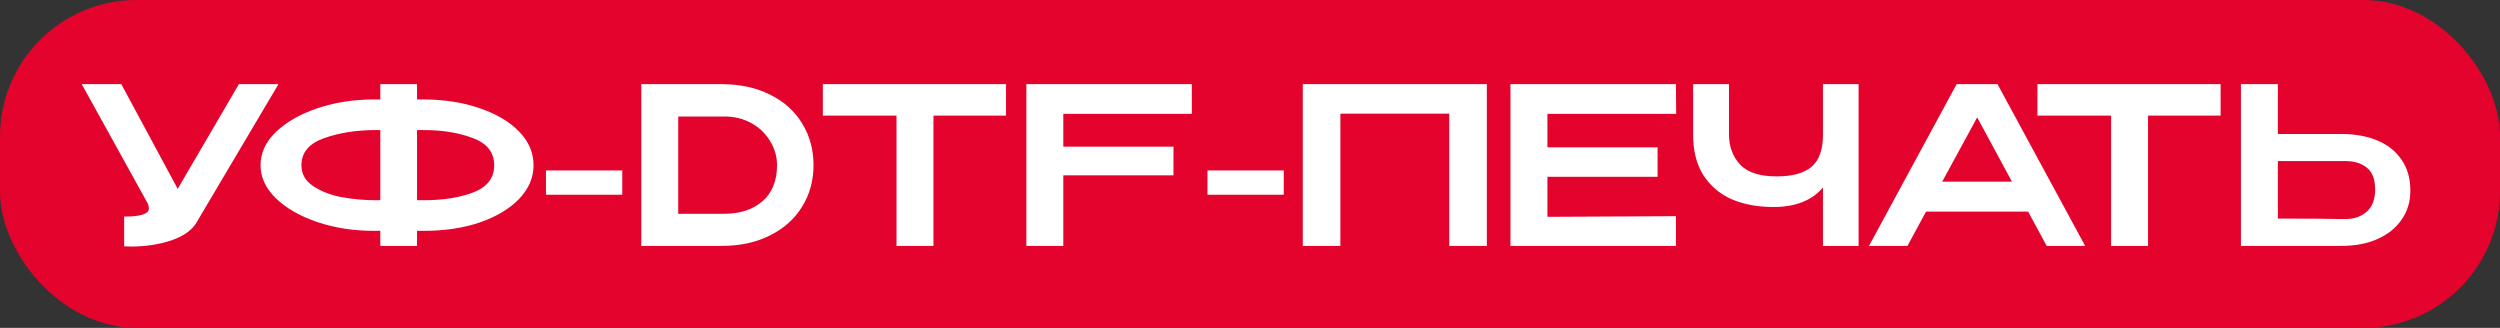 <?xml version="1.0" encoding="UTF-8"?> <svg xmlns="http://www.w3.org/2000/svg" width="183" height="24" viewBox="0 0 183 24" fill="none"><rect x="0" y="0" width="183" height="24" fill="#333333" stroke="none"/><rect x="0.5" y="0.5" width="182" height="23" rx="9.5" fill="#E4032C" stroke="#E4032C"></rect><path d="M20.384 6.16L14.432 16.208C14.112 16.805 13.493 17.264 12.576 17.584C11.659 17.893 10.656 18.048 9.568 18.048L9.088 18.032V15.856C10.293 15.856 10.896 15.659 10.896 15.264C10.896 15.2 10.885 15.131 10.864 15.056C10.843 14.981 10.827 14.928 10.816 14.896L5.984 6.16H8.88L13.008 13.824L17.488 6.16H20.384ZM39.056 12.096C39.056 12.992 38.709 13.808 38.016 14.544C37.322 15.269 36.367 15.845 35.151 16.272C33.935 16.688 32.575 16.896 31.072 16.896H30.527V18H27.84V16.896H27.439H27.343H27.328C25.866 16.896 24.501 16.683 23.232 16.256C21.973 15.829 20.965 15.253 20.207 14.528C19.45 13.792 19.072 12.981 19.072 12.096C19.072 11.2 19.445 10.389 20.192 9.664C20.949 8.939 21.951 8.363 23.2 7.936C24.458 7.509 25.818 7.291 27.279 7.28H27.84V6.16H30.527V7.28H31.072C32.586 7.291 33.946 7.509 35.151 7.936C36.367 8.352 37.322 8.923 38.016 9.648C38.709 10.373 39.056 11.189 39.056 12.096ZM27.84 14.656V9.52H27.503C26.106 9.52 24.848 9.717 23.727 10.112C22.618 10.507 22.064 11.168 22.064 12.096C22.064 12.725 22.346 13.232 22.912 13.616C23.488 14 24.186 14.272 25.008 14.432C25.829 14.581 26.661 14.656 27.503 14.656H27.84ZM31.023 14.656C32.442 14.656 33.653 14.464 34.656 14.08C35.669 13.685 36.175 13.024 36.175 12.096C36.175 11.157 35.658 10.496 34.623 10.112C33.599 9.717 32.394 9.52 31.008 9.52H30.527V14.656H31.023ZM39.965 14.256V12.48H45.55V14.256H39.965ZM59.55 12.096C59.55 13.216 59.273 14.224 58.718 15.12C58.174 16.016 57.39 16.72 56.366 17.232C55.353 17.744 54.174 18 52.83 18H46.942V6.16H52.814C54.169 6.16 55.353 6.416 56.366 6.928C57.39 7.429 58.174 8.133 58.718 9.04C59.273 9.936 59.55 10.955 59.55 12.096ZM53.038 15.648C54.169 15.648 55.092 15.344 55.806 14.736C56.521 14.117 56.878 13.237 56.878 12.096C56.878 11.456 56.708 10.864 56.366 10.32C56.035 9.765 55.577 9.328 54.99 9.008C54.404 8.688 53.753 8.528 53.038 8.528H49.646V15.648H53.038ZM60.233 8.416V6.16H73.641L60.233 8.416ZM73.641 6.16V8.464H68.329V18H65.625V8.464H60.233V6.16H73.641ZM87.242 6.16V8.336H77.834V10.736H85.898V12.832H77.834V18H75.13V6.16H87.242ZM88.387 14.256V12.48H93.971V14.256H88.387ZM108.836 6.16V18H106.084V8.32H98.116V18H95.364V6.16H108.836ZM121.335 12.944H113.271V15.872L122.679 15.824V18H110.567V6.16H122.679L122.695 8.336H113.271V10.784H121.335V12.944ZM133.441 6.16H136.049V18H133.441V13.728C132.63 14.677 131.425 15.152 129.825 15.152C128.651 15.152 127.622 14.96 126.737 14.576C125.862 14.181 125.174 13.589 124.673 12.8C124.182 12.011 123.937 11.035 123.937 9.872V6.16H126.561V9.824C126.561 10.72 126.833 11.461 127.377 12.048C127.921 12.624 128.811 12.912 130.049 12.912C131.201 12.912 132.054 12.677 132.609 12.208C133.163 11.728 133.441 10.949 133.441 9.872V6.16ZM152.634 18H149.818L148.458 15.488H140.986L139.626 18H136.81L143.226 6.16H146.218L152.634 18ZM144.73 8.592L142.17 13.296H147.274L144.73 8.592ZM149.14 8.416V6.16H162.548L149.14 8.416ZM162.548 6.16V8.464H157.236V18H154.532V8.464H149.14V6.16H162.548ZM171.38 9.808C172.393 9.808 173.279 9.968 174.036 10.288C174.793 10.608 175.38 11.077 175.796 11.696C176.223 12.315 176.436 13.056 176.436 13.92V13.984C176.436 14.773 176.223 15.472 175.796 16.08C175.38 16.688 174.788 17.163 174.02 17.504C173.263 17.835 172.388 18 171.396 18H164.036V6.16H166.74V9.808H171.348H171.38ZM171.7 16.032C172.329 16.032 172.847 15.851 173.252 15.488C173.657 15.125 173.86 14.587 173.86 13.872C173.86 13.136 173.663 12.608 173.268 12.288C172.873 11.957 172.351 11.792 171.7 11.792H171.684H166.74V16C169.012 16 170.511 16.011 171.236 16.032H171.7Z" fill="white"></path></svg> 